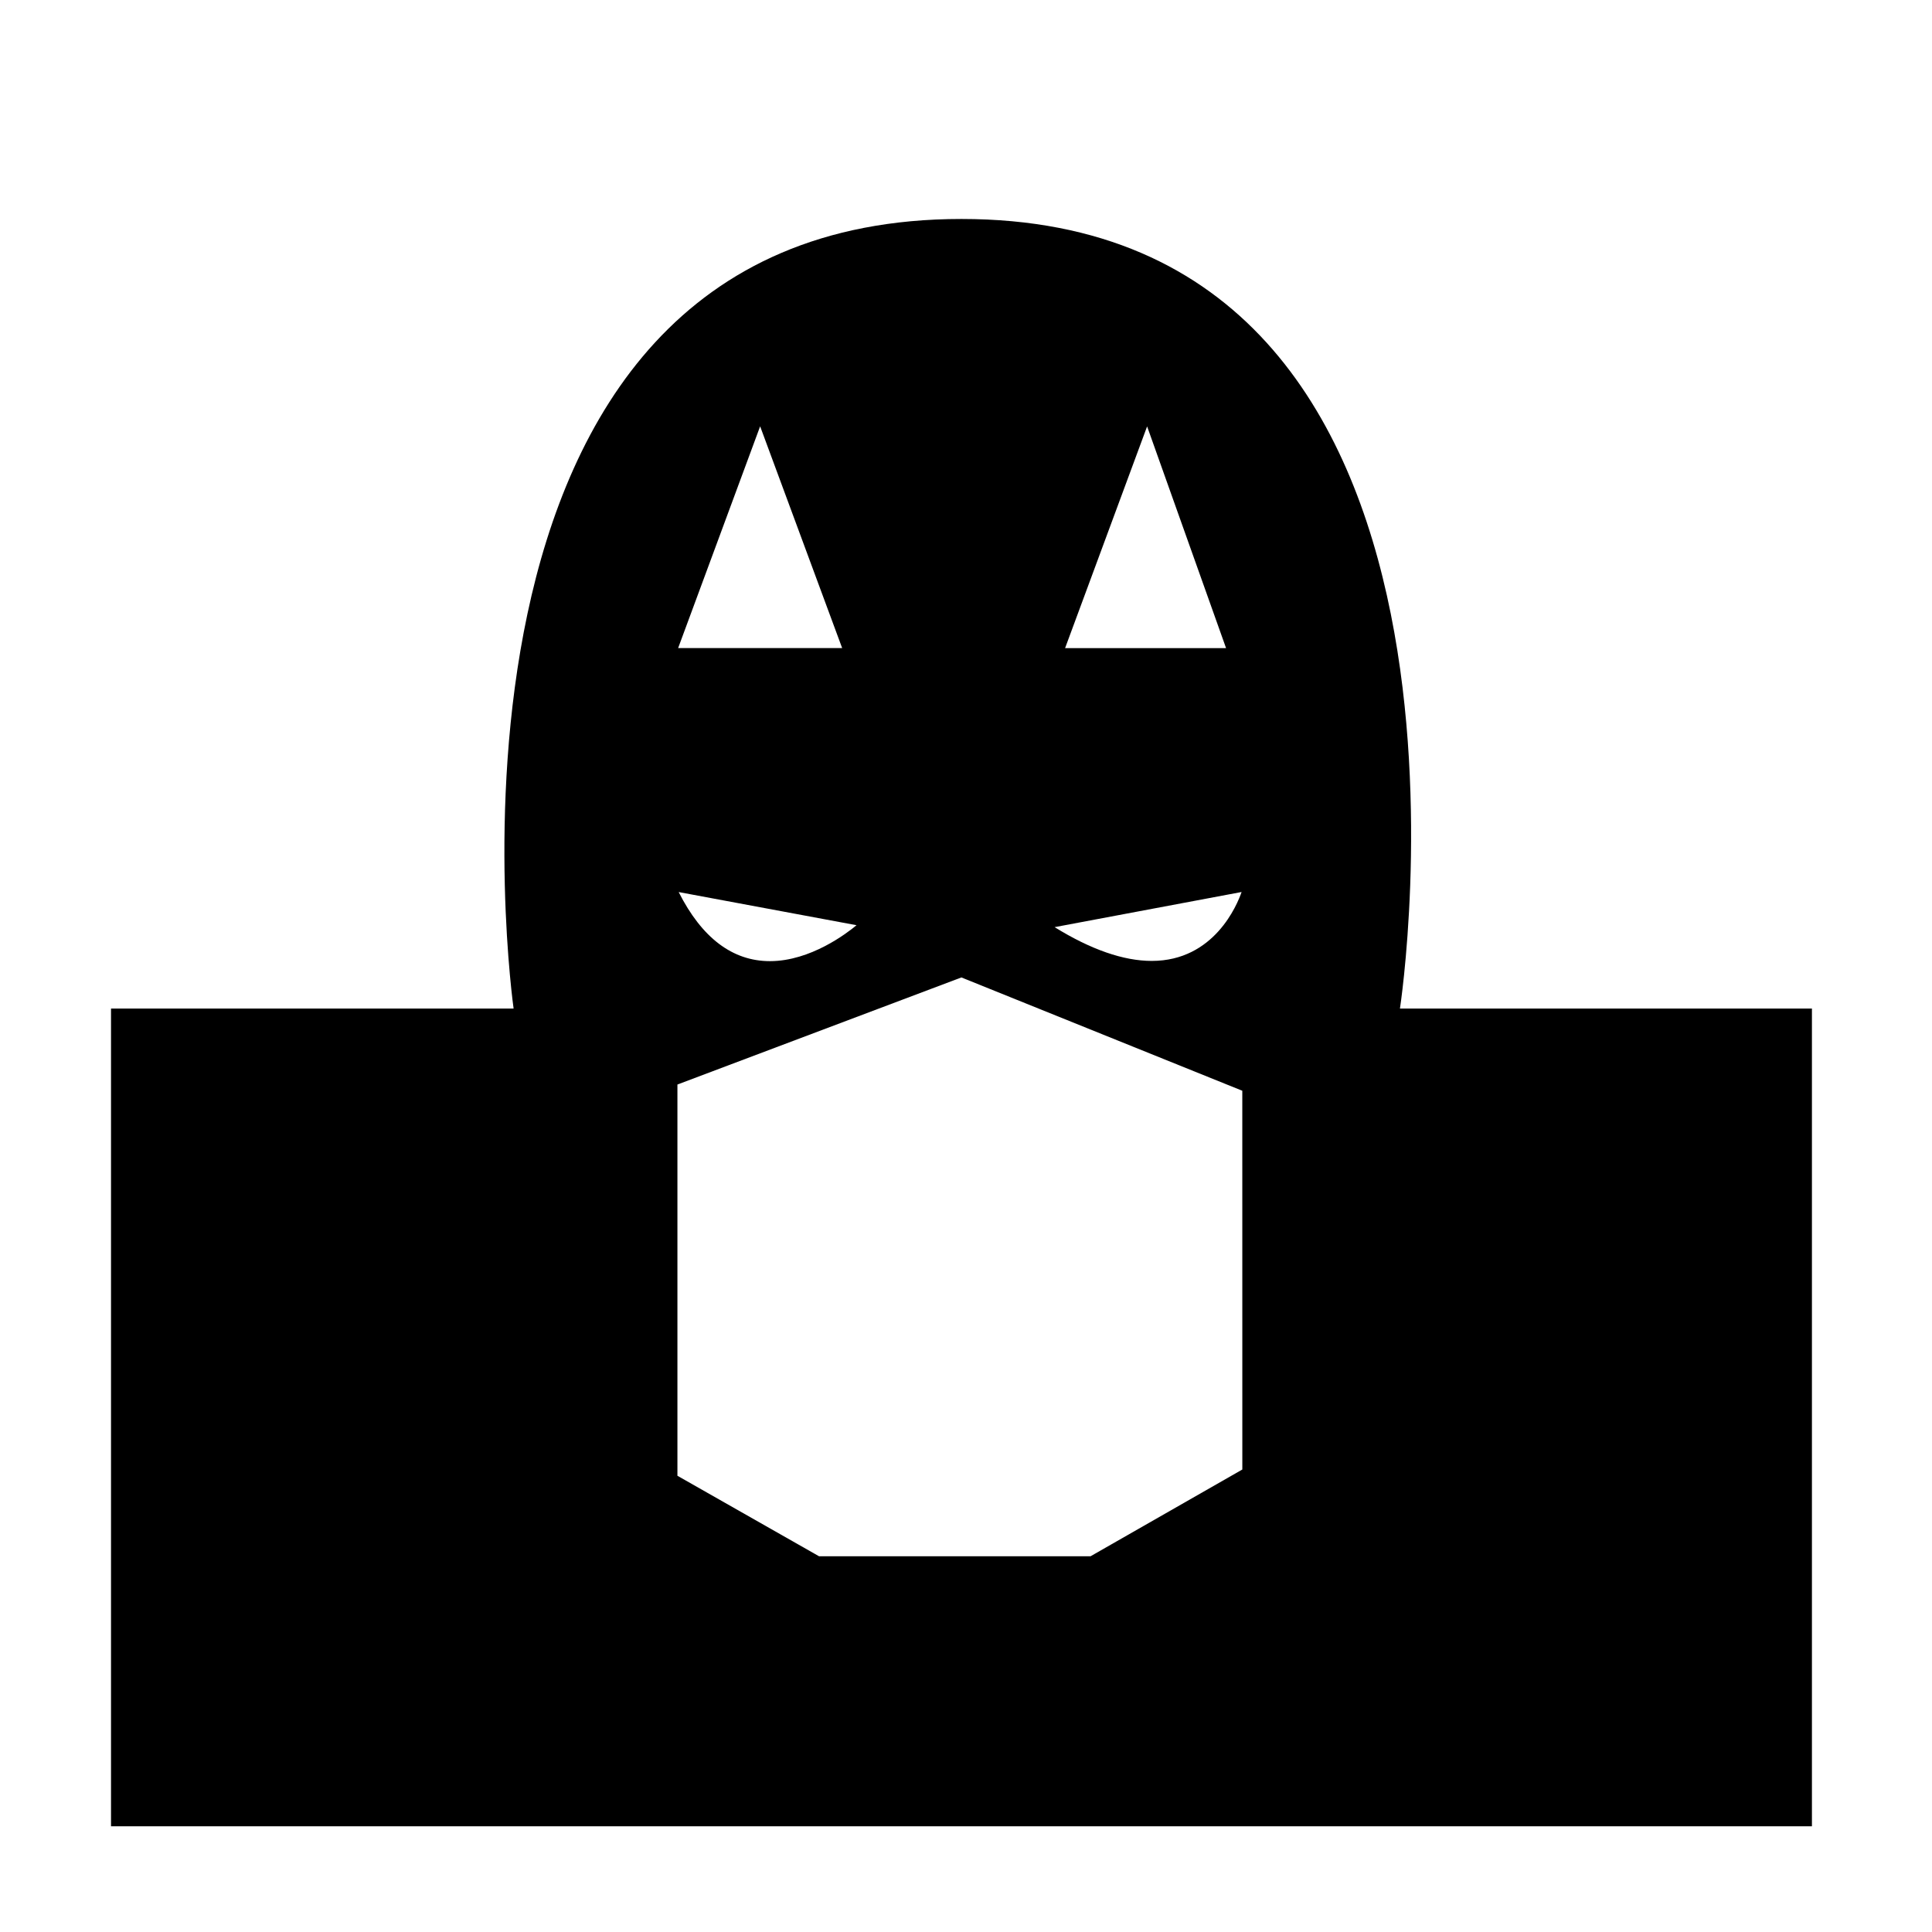 <?xml version="1.0" encoding="UTF-8"?>
<!-- Uploaded to: SVG Repo, www.svgrepo.com, Generator: SVG Repo Mixer Tools -->
<svg fill="#000000" width="800px" height="800px" version="1.1" viewBox="144 144 512 512" xmlns="http://www.w3.org/2000/svg">
 <path d="m515 411.28s32.25-209.25-116.2-209.25c-148.46 0-118.69 209.25-118.69 209.25h-106.69v216.7h450.76v-216.7zm-67.004-154.28 20.922 58.754h-42.656zm25.039 123.39c-1.148 3.32-7.231 18.262-23.809 18.262-7.477 0-16.137-3.008-25.746-8.949zm-127.59-123.41 21.738 58.77h-43.473zm25.547 132.21c-2.527 2.106-12.188 9.523-22.953 9.523-9.91 0-18.047-6.16-24.184-18.309zm102.23 144.25-40.219 22.988h-71.945l-37.535-21.336v-103.68l75.258-28.379 74.441 30.027 0.008 100.38z"/>
</svg>